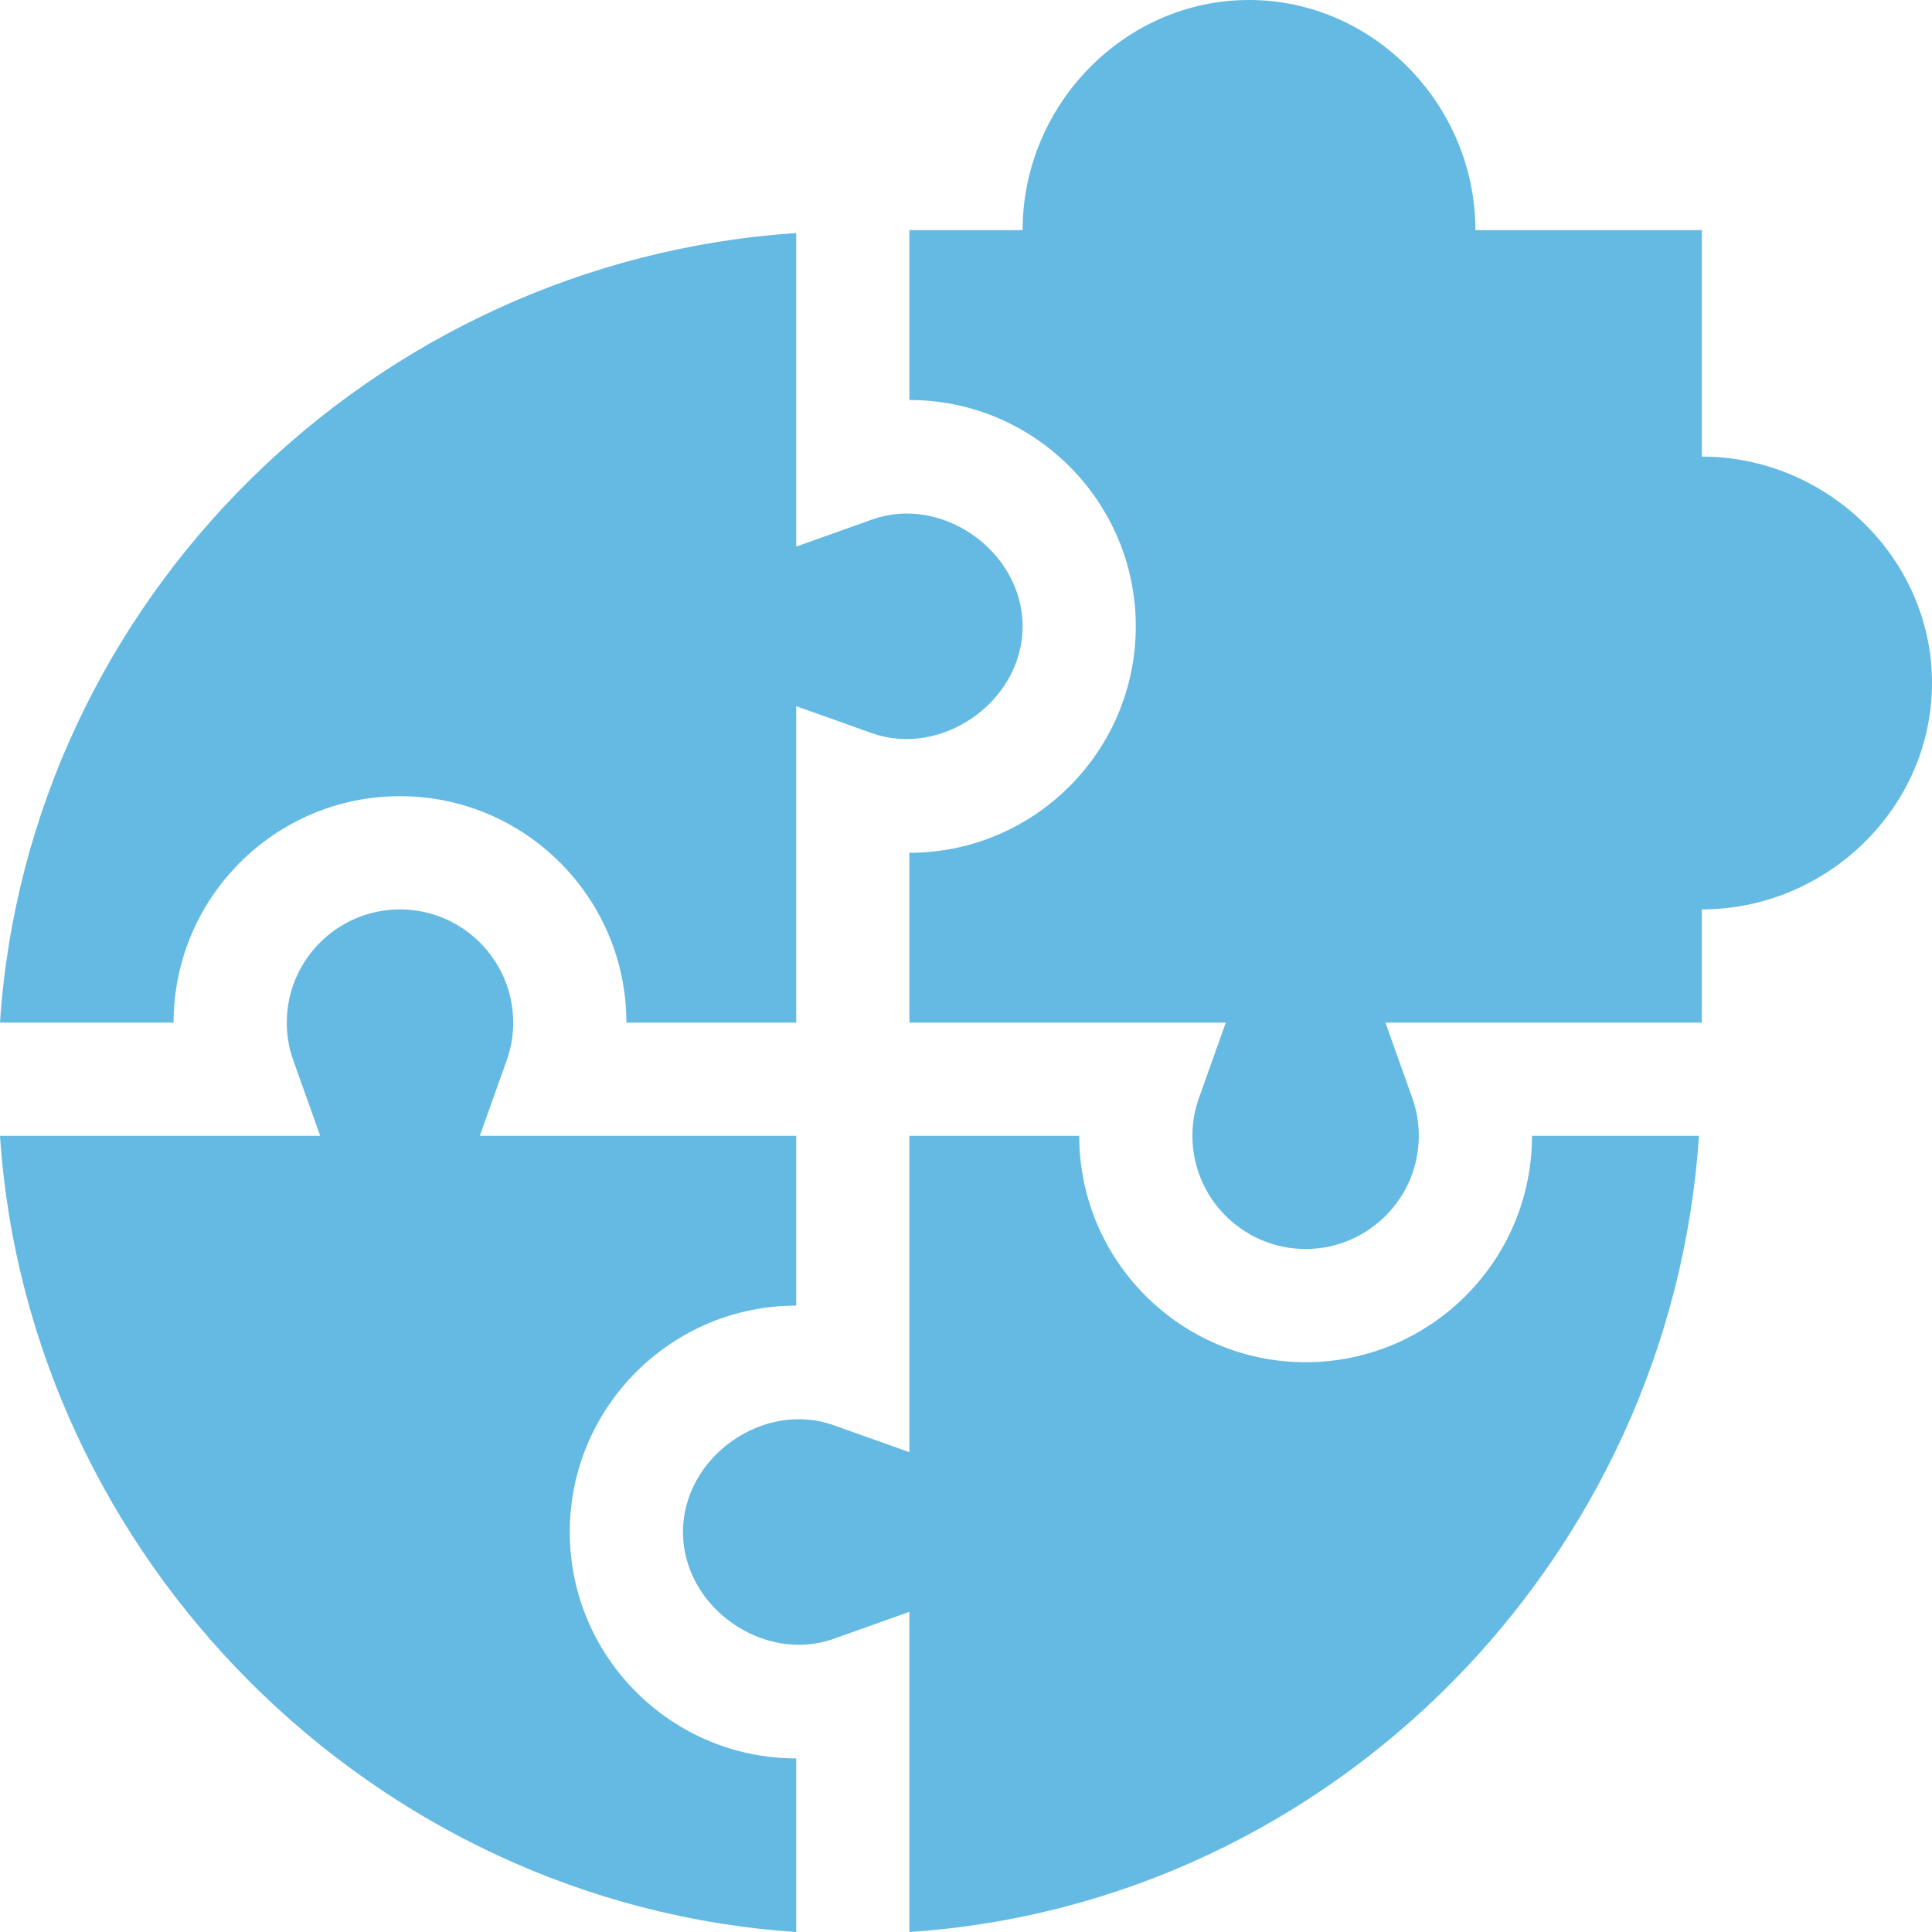 <svg width="60" height="60" viewBox="0 0 60 60" fill="none" xmlns="http://www.w3.org/2000/svg">
<g clip-path="url(#clip0_181_2186)">
<path d="M24.727 60V54.609C20.849 54.609 17.695 51.456 17.695 47.578C17.695 43.7 20.849 40.547 24.727 40.547V35.273H14.901L15.737 32.925C15.871 32.553 15.938 32.16 15.938 31.758C15.938 29.82 14.36 28.242 12.422 28.242C10.484 28.242 8.906 29.82 8.906 31.758C8.906 32.16 8.973 32.553 9.107 32.925L9.943 35.273H0C0.872 48.409 11.591 59.128 24.727 60Z" fill="#64BAE2"/>
<path d="M12.422 24.726C16.3 24.726 19.453 27.88 19.453 31.758H24.727V21.932L27.075 22.768C29.24 23.538 31.756 21.791 31.758 19.453C31.756 17.113 29.241 15.352 27.075 16.138L24.727 16.974V7.237C11.591 8.11 0.872 18.622 0 31.758H5.391C5.391 27.88 8.544 24.726 12.422 24.726Z" fill="#64BAE2"/>
<path d="M52.763 35.273H47.578C47.578 39.151 44.425 42.305 40.547 42.305C36.669 42.305 33.516 39.151 33.516 35.273H28.242V45.099L25.894 44.263C23.721 43.482 21.209 45.238 21.211 47.578C21.209 49.918 23.722 51.674 25.894 50.893L28.242 50.057V60C41.378 59.128 51.89 48.409 52.763 35.273Z" fill="#64BAE2"/>
<path d="M52.852 14.18V7.148H45.82C45.82 3.271 42.667 0 38.789 0C34.911 0 31.758 3.271 31.758 7.148H28.242V12.422C32.12 12.422 35.273 15.575 35.273 19.453C35.273 23.331 32.12 26.484 28.242 26.484V31.758H38.068L37.232 34.106C37.098 34.479 37.031 34.872 37.031 35.273C37.031 37.212 38.609 38.789 40.547 38.789C42.485 38.789 44.062 37.212 44.062 35.273C44.062 34.872 43.996 34.479 43.862 34.106L43.026 31.758H52.852V28.242C56.729 28.242 60 25.089 60 21.211C60 17.333 56.729 14.18 52.852 14.18Z" fill="#64BAE2"/>
</g>
<defs>
<clipPath id="clip0_181_2186">
<rect width="60" height="60" fill="white"/>
</clipPath>
</defs>
</svg>
